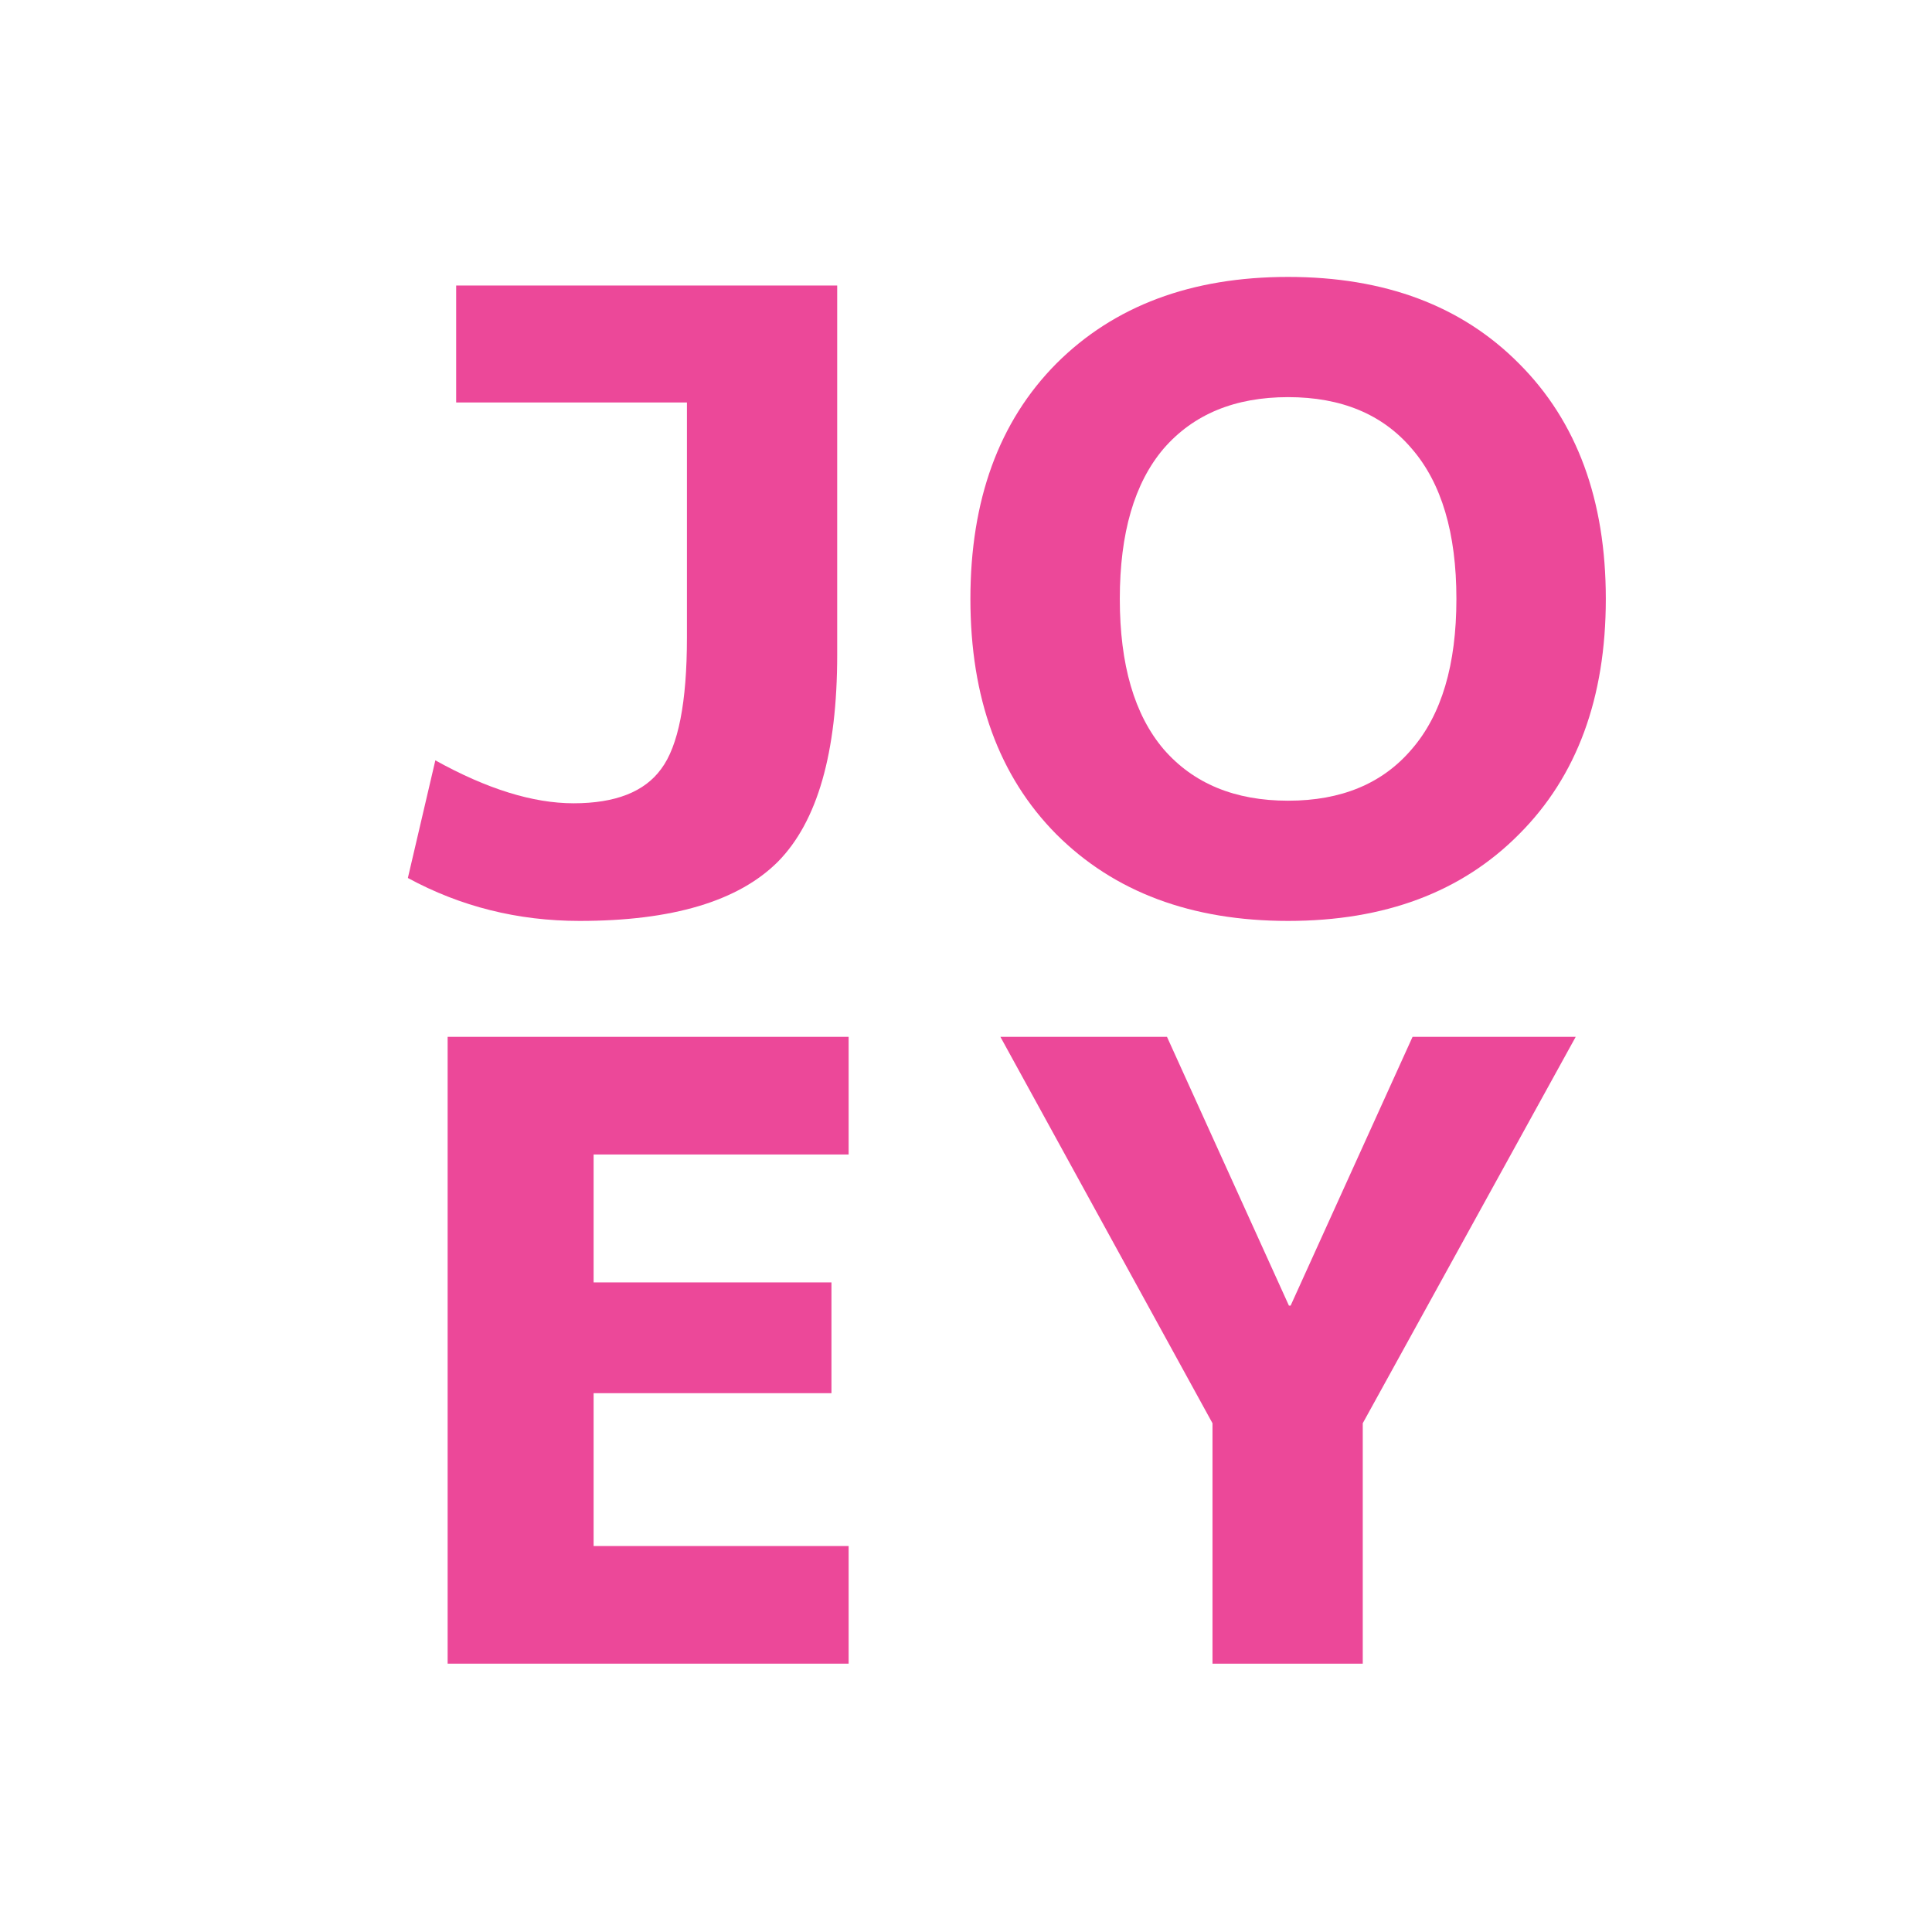 <svg xmlns="http://www.w3.org/2000/svg" width="36" height="36" viewBox="0 0 36 36" fill="none">
<path d="M15.6 5.32V12.2C15.6 14.024 15.232 15.309 14.496 16.056C13.76 16.792 12.528 17.16 10.8 17.16C9.648 17.16 8.581 16.893 7.6 16.36L8.112 14.168C9.072 14.701 9.93 14.968 10.688 14.968C11.466 14.968 12.01 14.755 12.32 14.328C12.64 13.901 12.8 13.085 12.8 11.88V7.5H8.5V5.32H12.8H15.6Z" fill="#EC4899"/>
<path d="M21.745 19.32L24.017 24.328H24.049L26.321 19.32H29.361L25.393 26.52V31H22.593V26.52L18.641 19.32H21.745Z" fill="#EC4899"/>
<path d="M11.061 21.512V23.896H15.493V25.96H11.061V28.808H15.813V31H8.341V19.32H15.813V21.512H11.061Z" fill="#EC4899"/>
<path d="M19.682 6.776C20.759 5.699 22.199 5.16 24.002 5.16C25.805 5.16 27.239 5.699 28.306 6.776C29.383 7.853 29.922 9.315 29.922 11.16C29.922 13.005 29.383 14.467 28.306 15.544C27.239 16.621 25.805 17.16 24.002 17.16C22.199 17.16 20.759 16.621 19.682 15.544C18.615 14.467 18.082 13.005 18.082 11.16C18.082 9.315 18.615 7.853 19.682 6.776ZM21.682 13.96C22.237 14.6 23.01 14.92 24.002 14.92C24.994 14.92 25.762 14.6 26.306 13.96C26.861 13.32 27.138 12.387 27.138 11.16C27.138 9.933 26.861 9 26.306 8.36C25.762 7.72 24.994 7.4 24.002 7.4C23.01 7.4 22.237 7.72 21.682 8.36C21.138 9 20.866 9.933 20.866 11.16C20.866 12.387 21.138 13.32 21.682 13.96Z" fill="#EC4899"/>
</svg>

